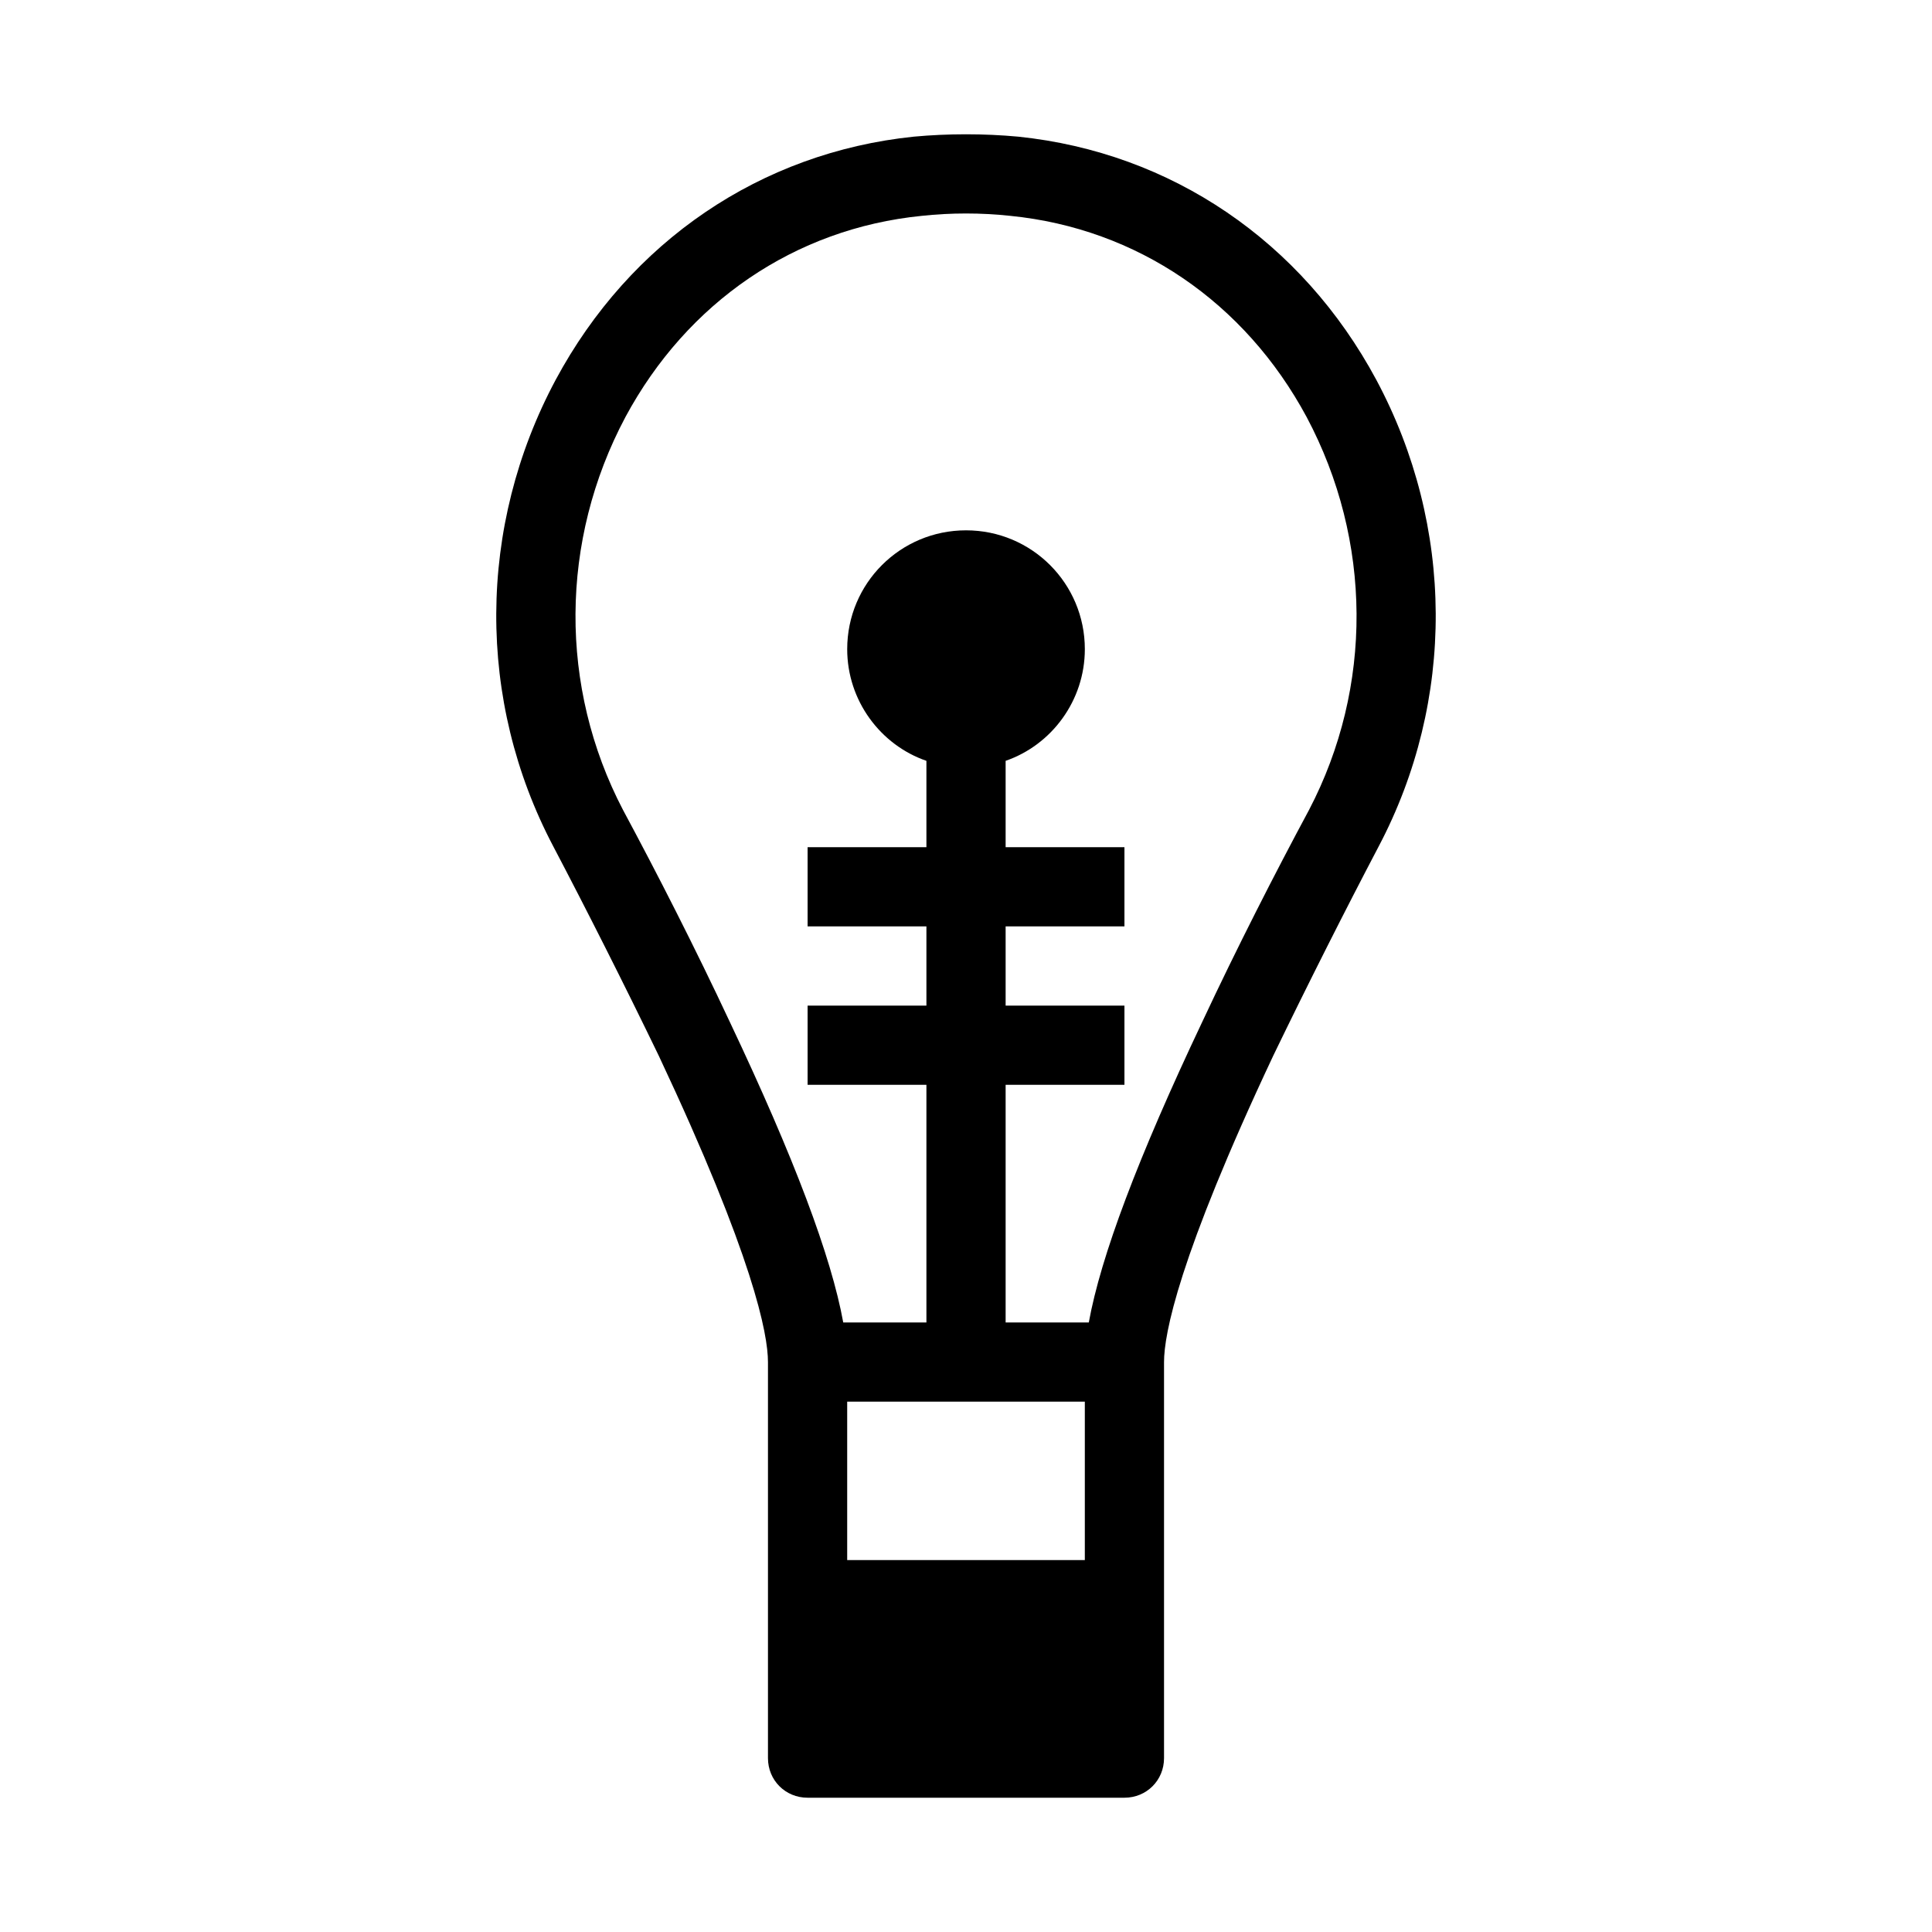<?xml version="1.0" encoding="UTF-8"?>
<!-- Uploaded to: ICON Repo, www.svgrepo.com, Generator: ICON Repo Mixer Tools -->
<svg fill="#000000" width="800px" height="800px" version="1.1" viewBox="144 144 512 512" xmlns="http://www.w3.org/2000/svg">
 <path d="m318.55 423.72c25.188 53.531 28.969 73.895 28.969 81.238v104.96c0 5.879 4.617 10.496 10.496 10.496h83.969c5.879 0 10.496-4.617 10.496-10.496v-104.96c0-7.348 3.777-27.711 28.969-81.238 9.238-19.102 19.102-38.625 27.918-55.418 20.363-38.625 20.152-84.809-0.629-123.64-19.734-36.734-54.371-60.246-94.883-64.445-9.027-0.84-18.684-0.84-27.711 0-40.516 4.199-75.152 27.711-94.887 64.445-20.781 38.836-20.992 85.02-0.629 123.64 8.816 16.793 18.684 36.316 27.922 55.418zm112.94 91.734v41.984h-62.977v-41.984zm-121.75-260.93c16.375-30.438 44.922-49.961 78.512-53.32 7.766-0.84 15.742-0.84 23.512 0 33.586 3.359 62.137 22.883 78.512 53.32 17.422 32.746 17.633 71.582 0.629 104.12-9.027 16.793-19.102 36.527-28.34 56.258-17.004 35.895-26.871 62.137-30.02 79.559h-22.043v-62.977l31.488 0.004v-20.992h-31.488v-20.992h31.488v-20.992h-31.488v-22.883c12.176-4.199 20.992-15.953 20.992-29.598 0-17.422-14.066-31.488-31.488-31.488-17.426 0-31.488 14.062-31.488 31.488 0 13.645 8.816 25.402 20.992 29.598v22.883h-31.488v20.992h31.488v20.992h-31.488v20.992h31.488v62.977h-22.043c-3.148-17.422-13.016-43.664-30.02-79.559-9.238-19.734-19.312-39.465-28.34-56.258-17.004-32.543-16.793-71.379 0.633-104.12z"/>
</svg>